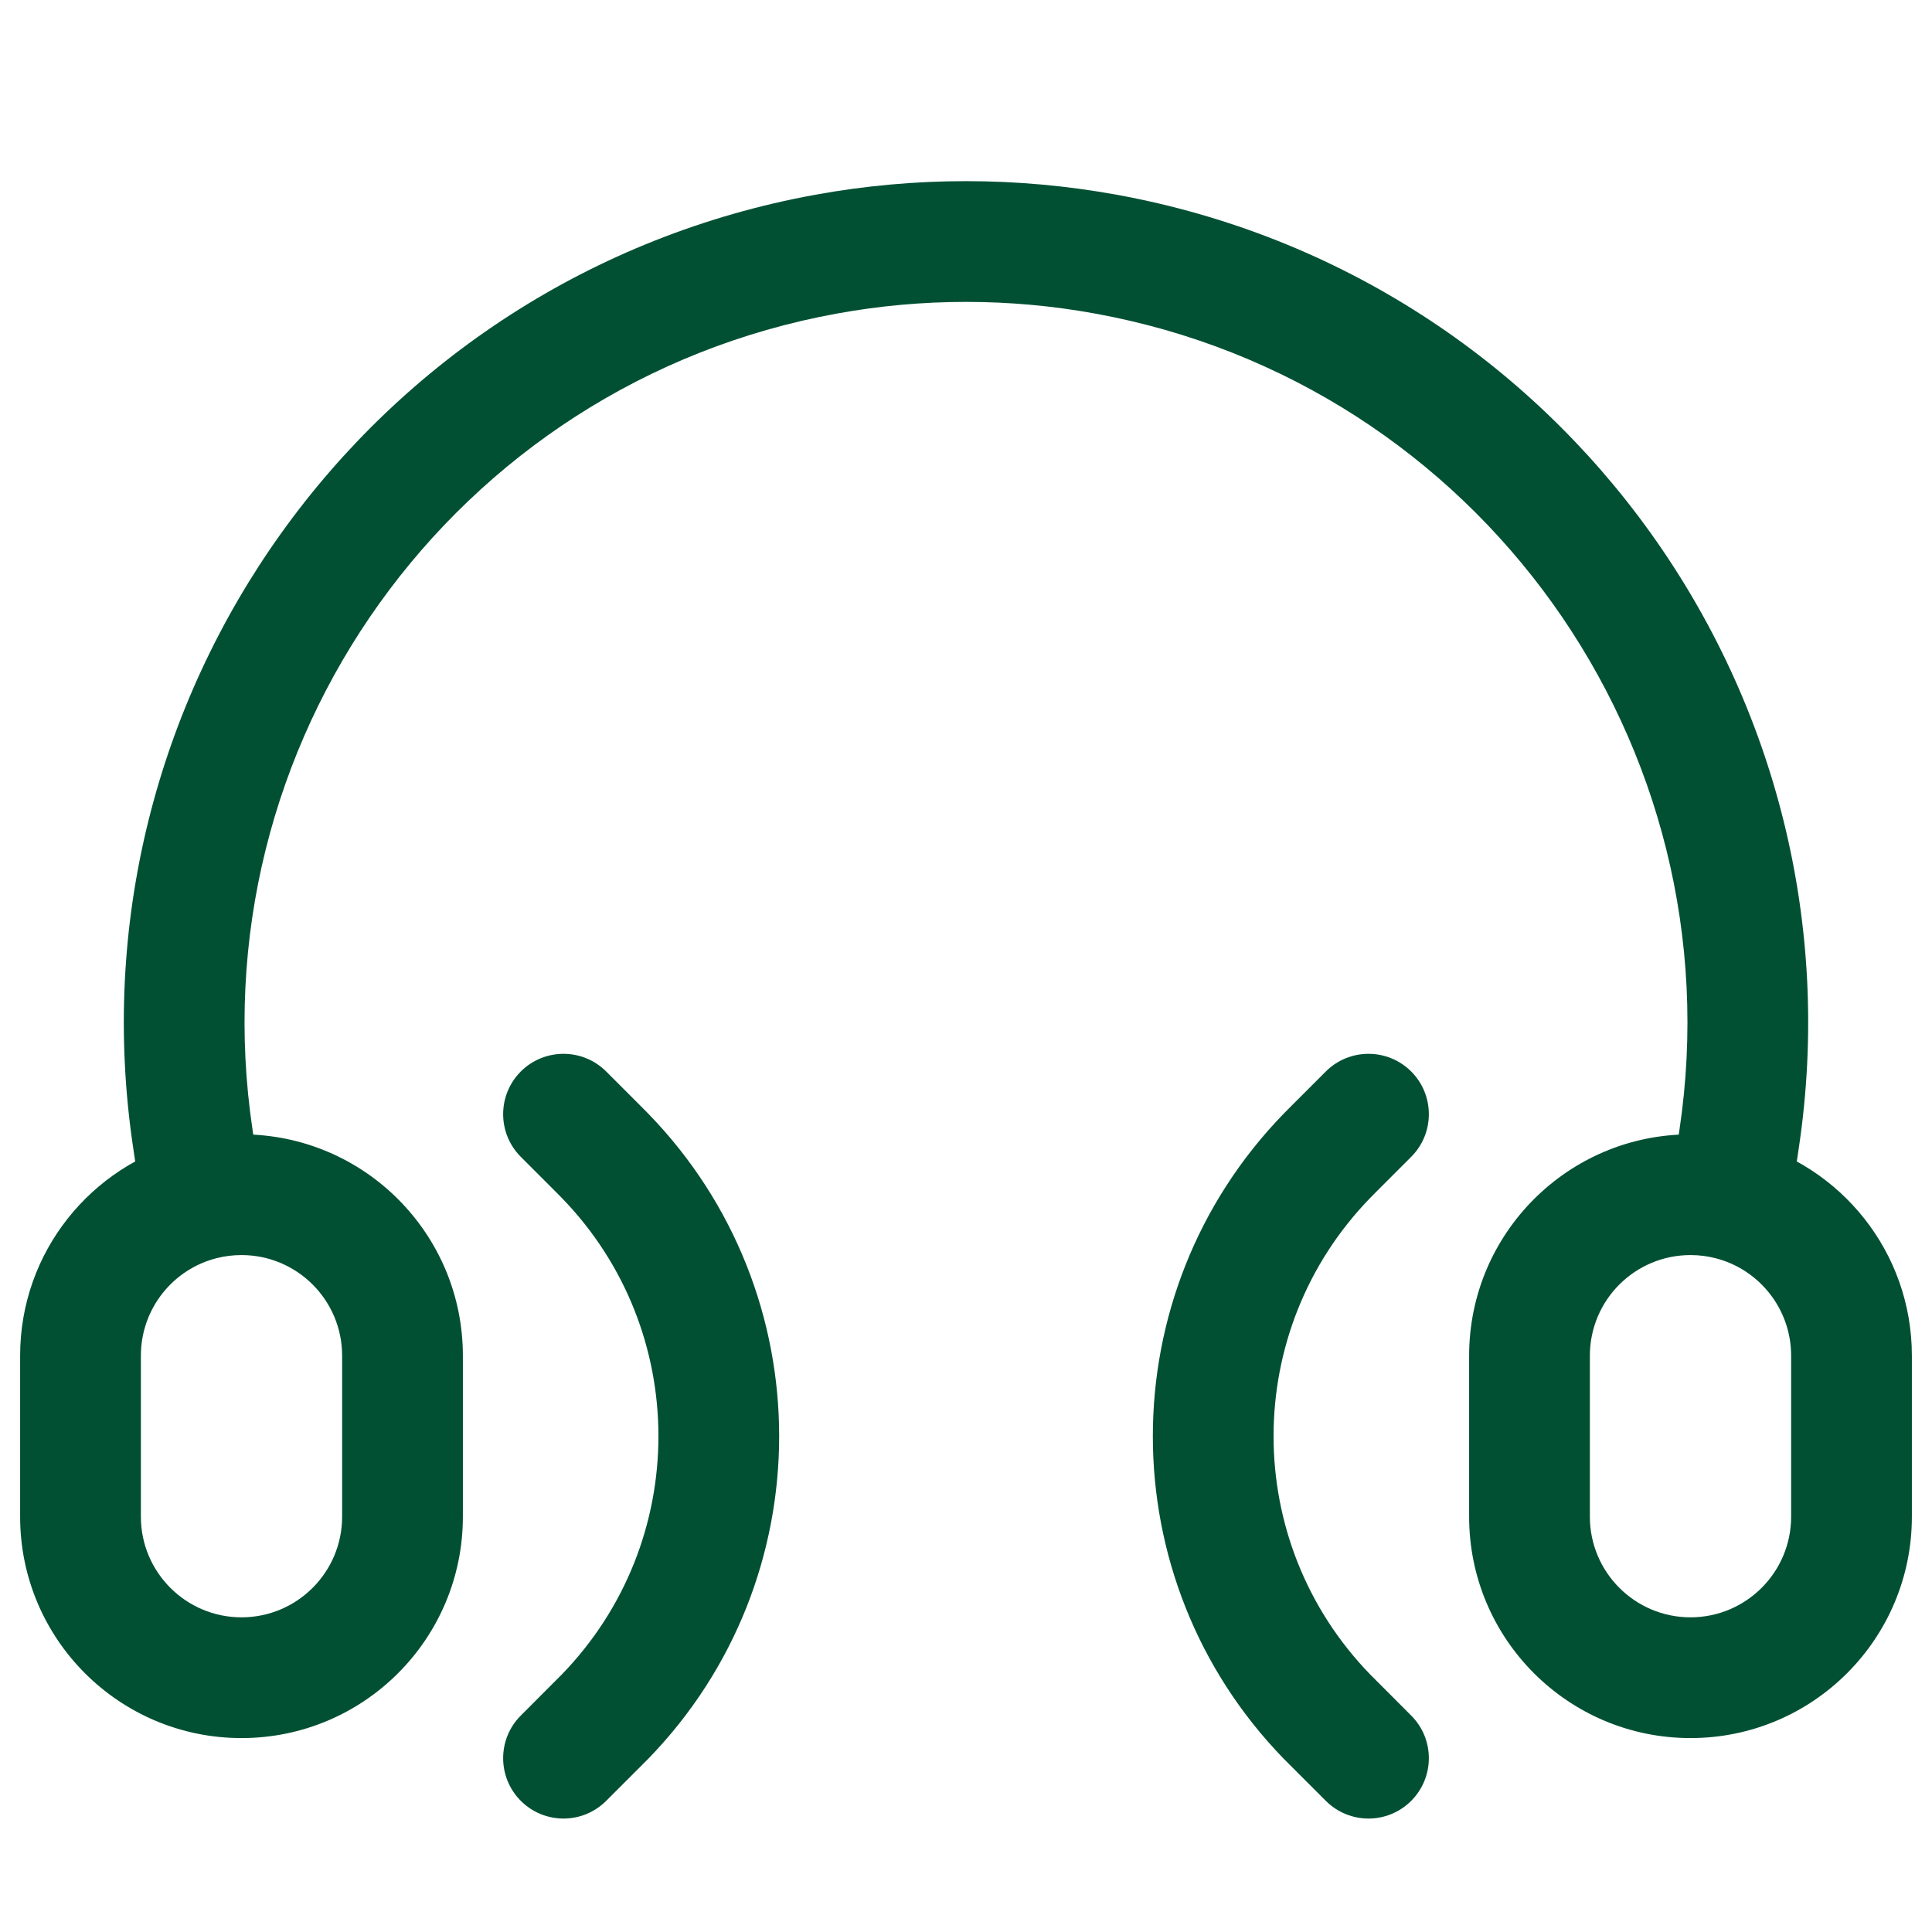 <svg width="24" height="24" viewBox="0 0 24 24" fill="none" xmlns="http://www.w3.org/2000/svg">
<path d="M10.263 3.157L10.129 2.419L10.263 3.157ZM13.737 3.157L13.871 2.419L13.737 3.157ZM21.603 14.151L20.862 14.04V14.04L21.603 14.151ZM2.397 14.151L3.138 14.04L2.397 14.151ZM7.4 21.441L7.93 21.971H7.93L7.4 21.441ZM6.47 21.311C6.177 21.603 6.177 22.078 6.47 22.371C6.763 22.664 7.237 22.664 7.53 22.371L6.47 21.311ZM7.53 13.31C7.237 13.018 6.763 13.018 6.47 13.31C6.177 13.603 6.177 14.078 6.47 14.371L7.53 13.31ZM7.4 14.241L6.87 14.771L6.87 14.771L7.4 14.241ZM7.515 21.325L8.053 21.848L8.053 21.848L7.515 21.325ZM7.515 14.356L8.053 13.834L8.053 13.834L7.515 14.356ZM16.6 21.441L17.13 20.91L16.6 21.441ZM16.47 22.371C16.763 22.664 17.237 22.664 17.53 22.371C17.823 22.078 17.823 21.603 17.53 21.311L16.47 22.371ZM17.53 14.371C17.823 14.078 17.823 13.603 17.53 13.31C17.237 13.018 16.763 13.018 16.47 13.31L17.53 14.371ZM16.6 14.241L17.13 14.771L17.13 14.771L16.6 14.241ZM16.485 21.325L15.947 21.848V21.848L16.485 21.325ZM16.485 14.356L15.947 13.834L15.947 13.834L16.485 14.356ZM21.491 14.902L21.307 15.629L21.491 14.902ZM10.397 3.895C11.457 3.702 12.543 3.702 13.603 3.895L13.871 2.419C12.634 2.194 11.366 2.194 10.129 2.419L10.397 3.895ZM22.345 14.263C23.183 8.674 19.431 3.43 13.871 2.419L13.603 3.895C18.366 4.761 21.58 9.253 20.862 14.04L22.345 14.263ZM3.138 14.04C2.42 9.253 5.634 4.761 10.397 3.895L10.129 2.419C4.569 3.43 0.817 8.674 1.655 14.263L3.138 14.04ZM6.87 20.91L6.47 21.311L7.53 22.371L7.93 21.971L6.87 20.91ZM6.47 14.371L6.87 14.771L7.93 13.71L7.53 13.31L6.47 14.371ZM7.93 21.971C7.988 21.913 8.023 21.878 8.053 21.848L6.977 20.803C6.957 20.823 6.931 20.849 6.87 20.91L7.93 21.971ZM6.87 14.771C6.931 14.833 6.957 14.858 6.977 14.879L8.053 13.834C8.023 13.803 7.988 13.768 7.93 13.71L6.87 14.771ZM8.053 21.848C10.221 19.617 10.221 16.065 8.053 13.834L6.977 14.879C8.58 16.528 8.58 19.153 6.977 20.803L8.053 21.848ZM16.07 21.971L16.47 22.371L17.53 21.311L17.13 20.91L16.07 21.971ZM16.47 13.31L16.07 13.71L17.13 14.771L17.53 14.371L16.47 13.31ZM17.13 20.91C17.069 20.849 17.043 20.823 17.023 20.803L15.947 21.848C15.977 21.878 16.012 21.913 16.07 21.971L17.13 20.91ZM16.07 13.71C16.012 13.768 15.977 13.803 15.947 13.834L17.023 14.879C17.043 14.858 17.069 14.833 17.13 14.771L16.07 13.71ZM17.023 20.803C15.42 19.153 15.42 16.528 17.023 14.879L15.947 13.834C13.779 16.065 13.779 19.617 15.947 21.848L17.023 20.803ZM22.25 16.841V18.841H23.75V16.841H22.25ZM19.75 18.841V16.841H18.25V18.841H19.75ZM21 20.091C20.31 20.091 19.75 19.531 19.75 18.841H18.25C18.25 20.36 19.481 21.591 21 21.591V20.091ZM22.25 18.841C22.25 19.531 21.69 20.091 21 20.091V21.591C22.519 21.591 23.75 20.36 23.75 18.841H22.25ZM21 14.091C19.481 14.091 18.25 15.322 18.25 16.841H19.75C19.75 16.15 20.31 15.591 21 15.591V14.091ZM4.25 16.841V18.841H5.75V16.841H4.25ZM1.75 18.841V16.841H0.25V18.841H1.75ZM3 20.091C2.31 20.091 1.75 19.531 1.75 18.841H0.25C0.25 20.36 1.481 21.591 3 21.591V20.091ZM4.25 18.841C4.25 19.531 3.69 20.091 3 20.091V21.591C4.519 21.591 5.75 20.36 5.75 18.841H4.25ZM3 15.591C3.69 15.591 4.25 16.15 4.25 16.841H5.75C5.75 15.322 4.519 14.091 3 14.091V15.591ZM3 14.091C2.768 14.091 2.542 14.12 2.326 14.174L2.693 15.629C2.79 15.604 2.893 15.591 3 15.591V14.091ZM2.326 14.174C1.133 14.475 0.25 15.554 0.25 16.841H1.75C1.75 16.257 2.15 15.765 2.693 15.629L2.326 14.174ZM3.251 14.79L3.138 14.04L1.655 14.263L1.767 15.013L3.251 14.79ZM21 15.591C21.107 15.591 21.21 15.604 21.307 15.629L21.674 14.174C21.458 14.12 21.232 14.091 21 14.091V15.591ZM21.307 15.629C21.849 15.765 22.25 16.257 22.25 16.841H23.75C23.75 15.554 22.867 14.475 21.674 14.174L21.307 15.629ZM20.862 14.04L20.749 14.79L22.233 15.013L22.345 14.263L20.862 14.04Z" fill="#025034"/>
</svg>
